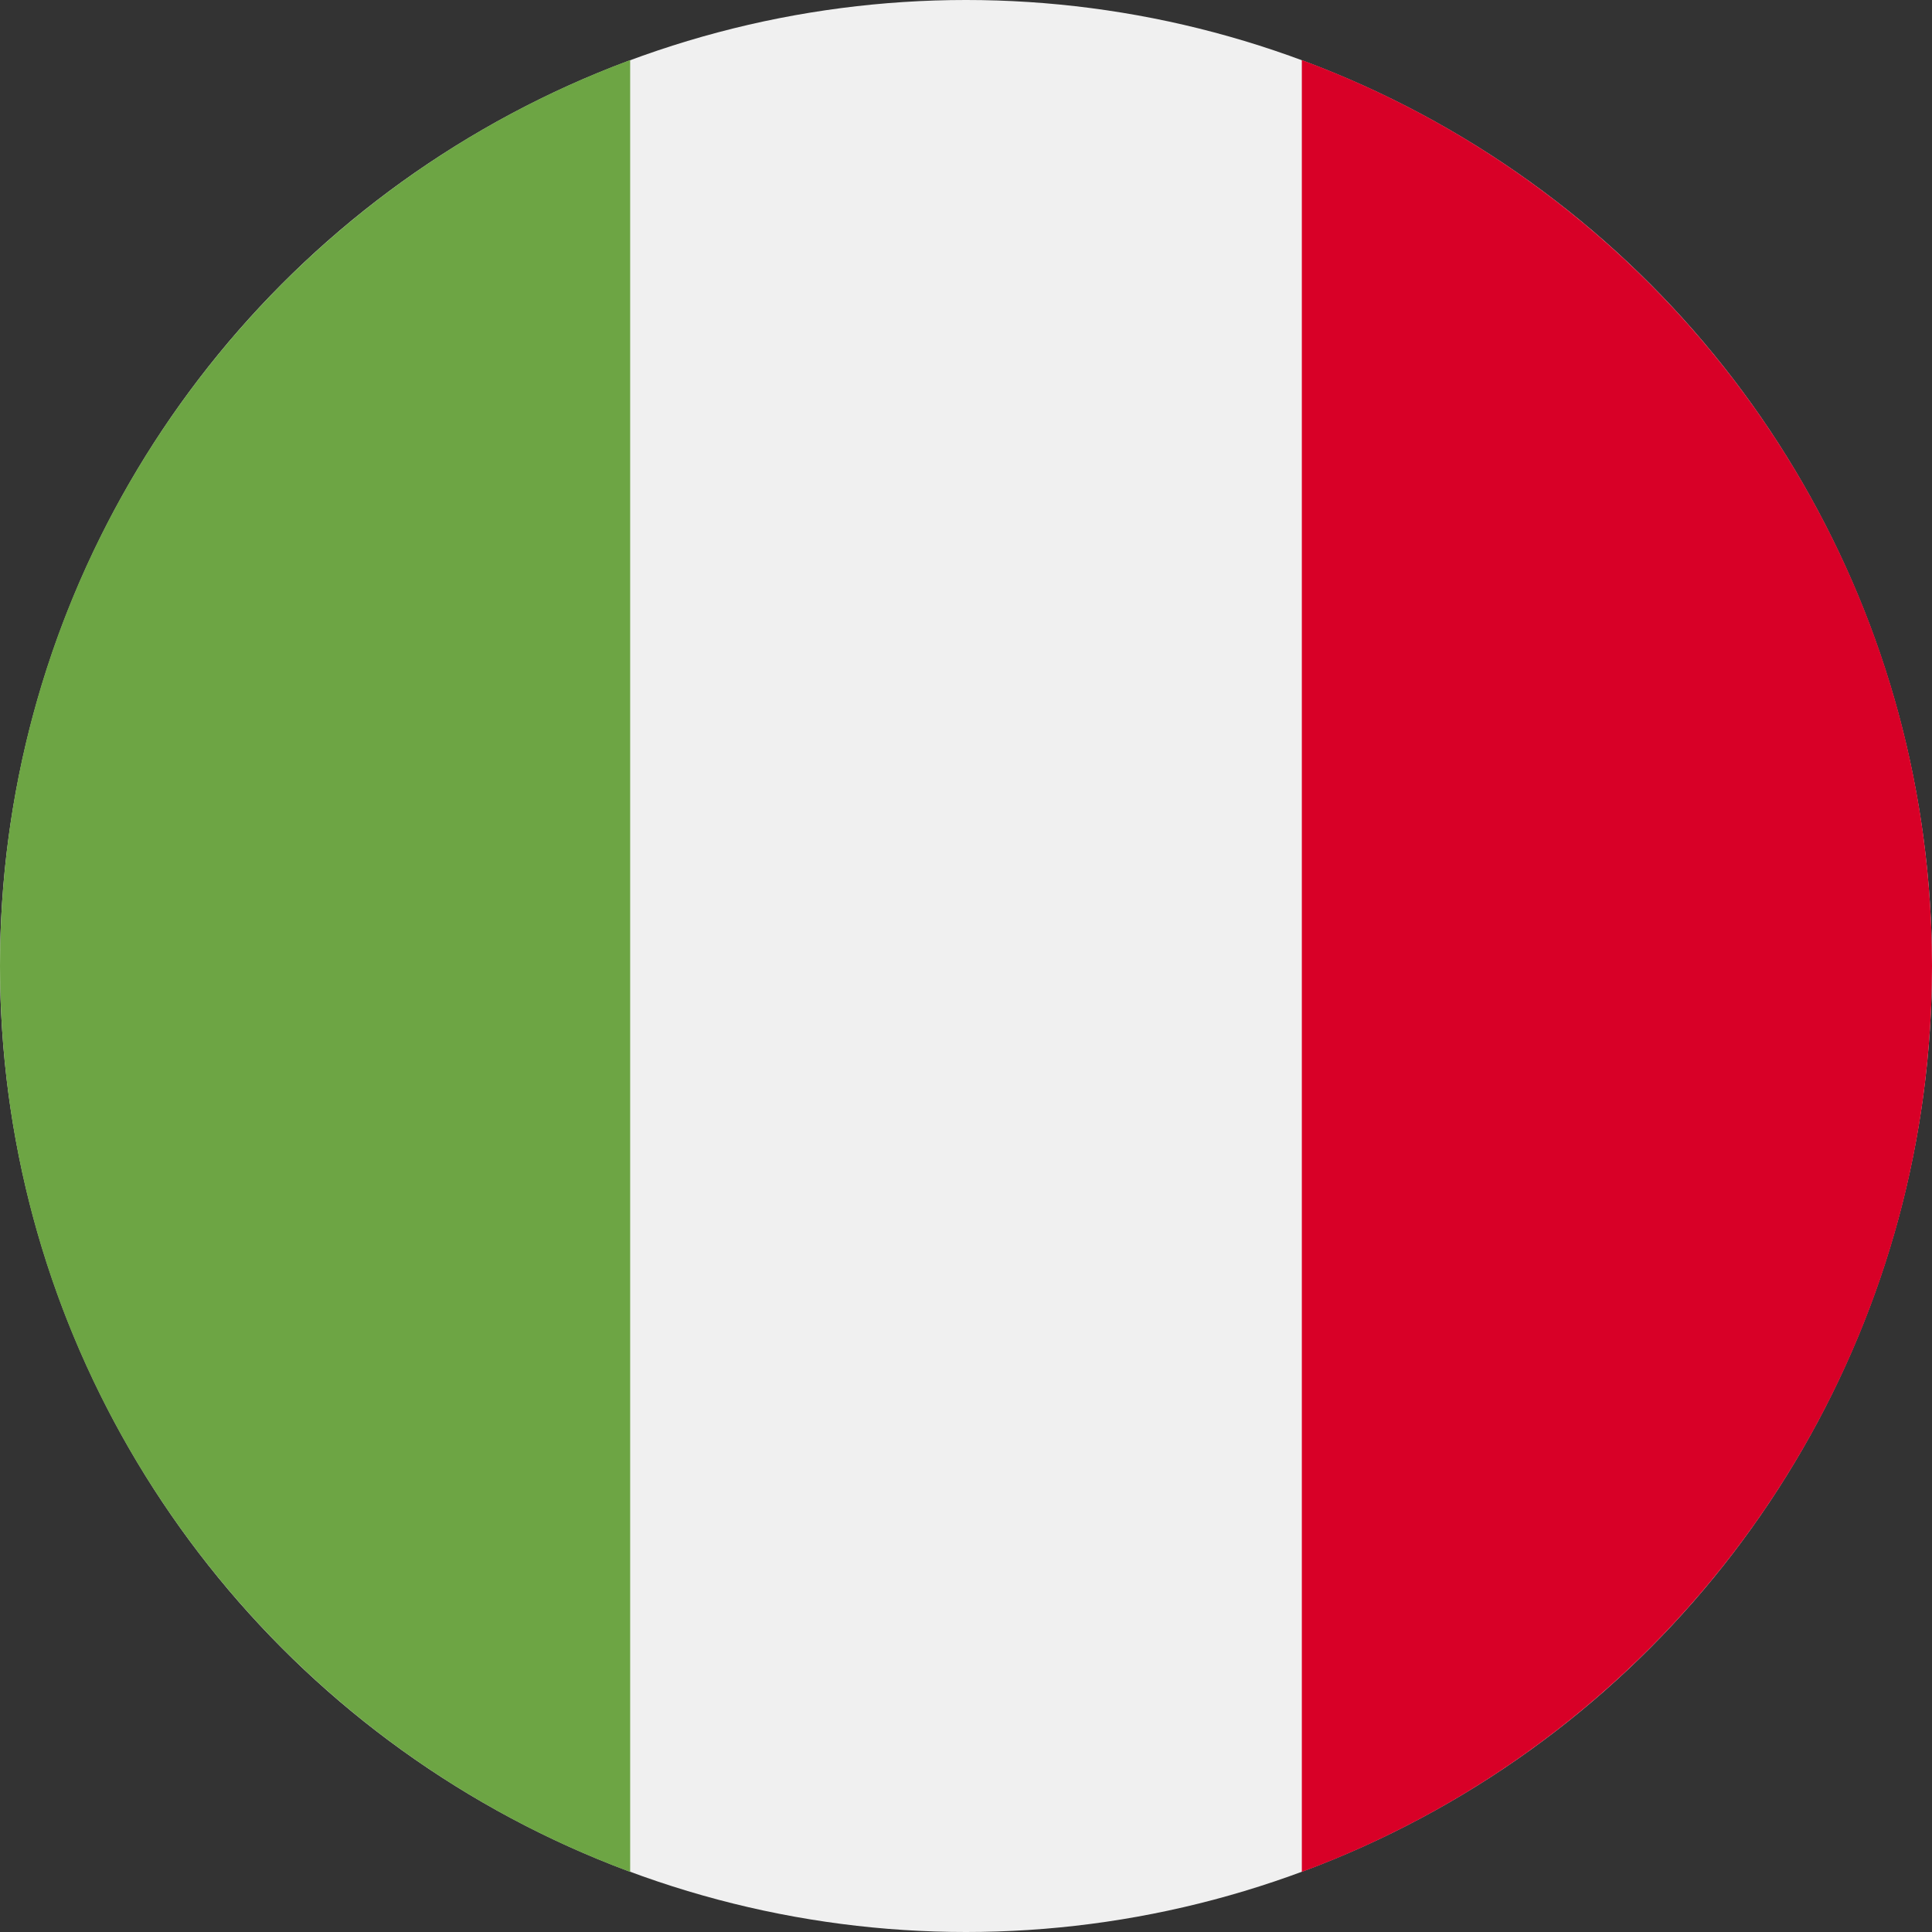 <svg width="18" height="18" xmlns="http://www.w3.org/2000/svg" viewBox="0 0 512 512"><rect x="0" y="0" width="512" height="512" fill="#333333" stroke="none"/><defs><style>.cls-1{fill:#f0f0f0;}.cls-2{fill:#d80027;}.cls-3{fill:#6da544;}</style></defs><circle class="cls-1" cx="256" cy="256" r="256"/><path class="cls-2" d="M512,256c0-110.07-69.47-203.91-167-240.08V496.08C442.53,459.91,512,366.07,512,256Z"/><path class="cls-3" d="M0,256C0,366.07,69.47,459.91,167,496.08V15.92C69.47,52.09,0,145.93,0,256Z"/></svg>